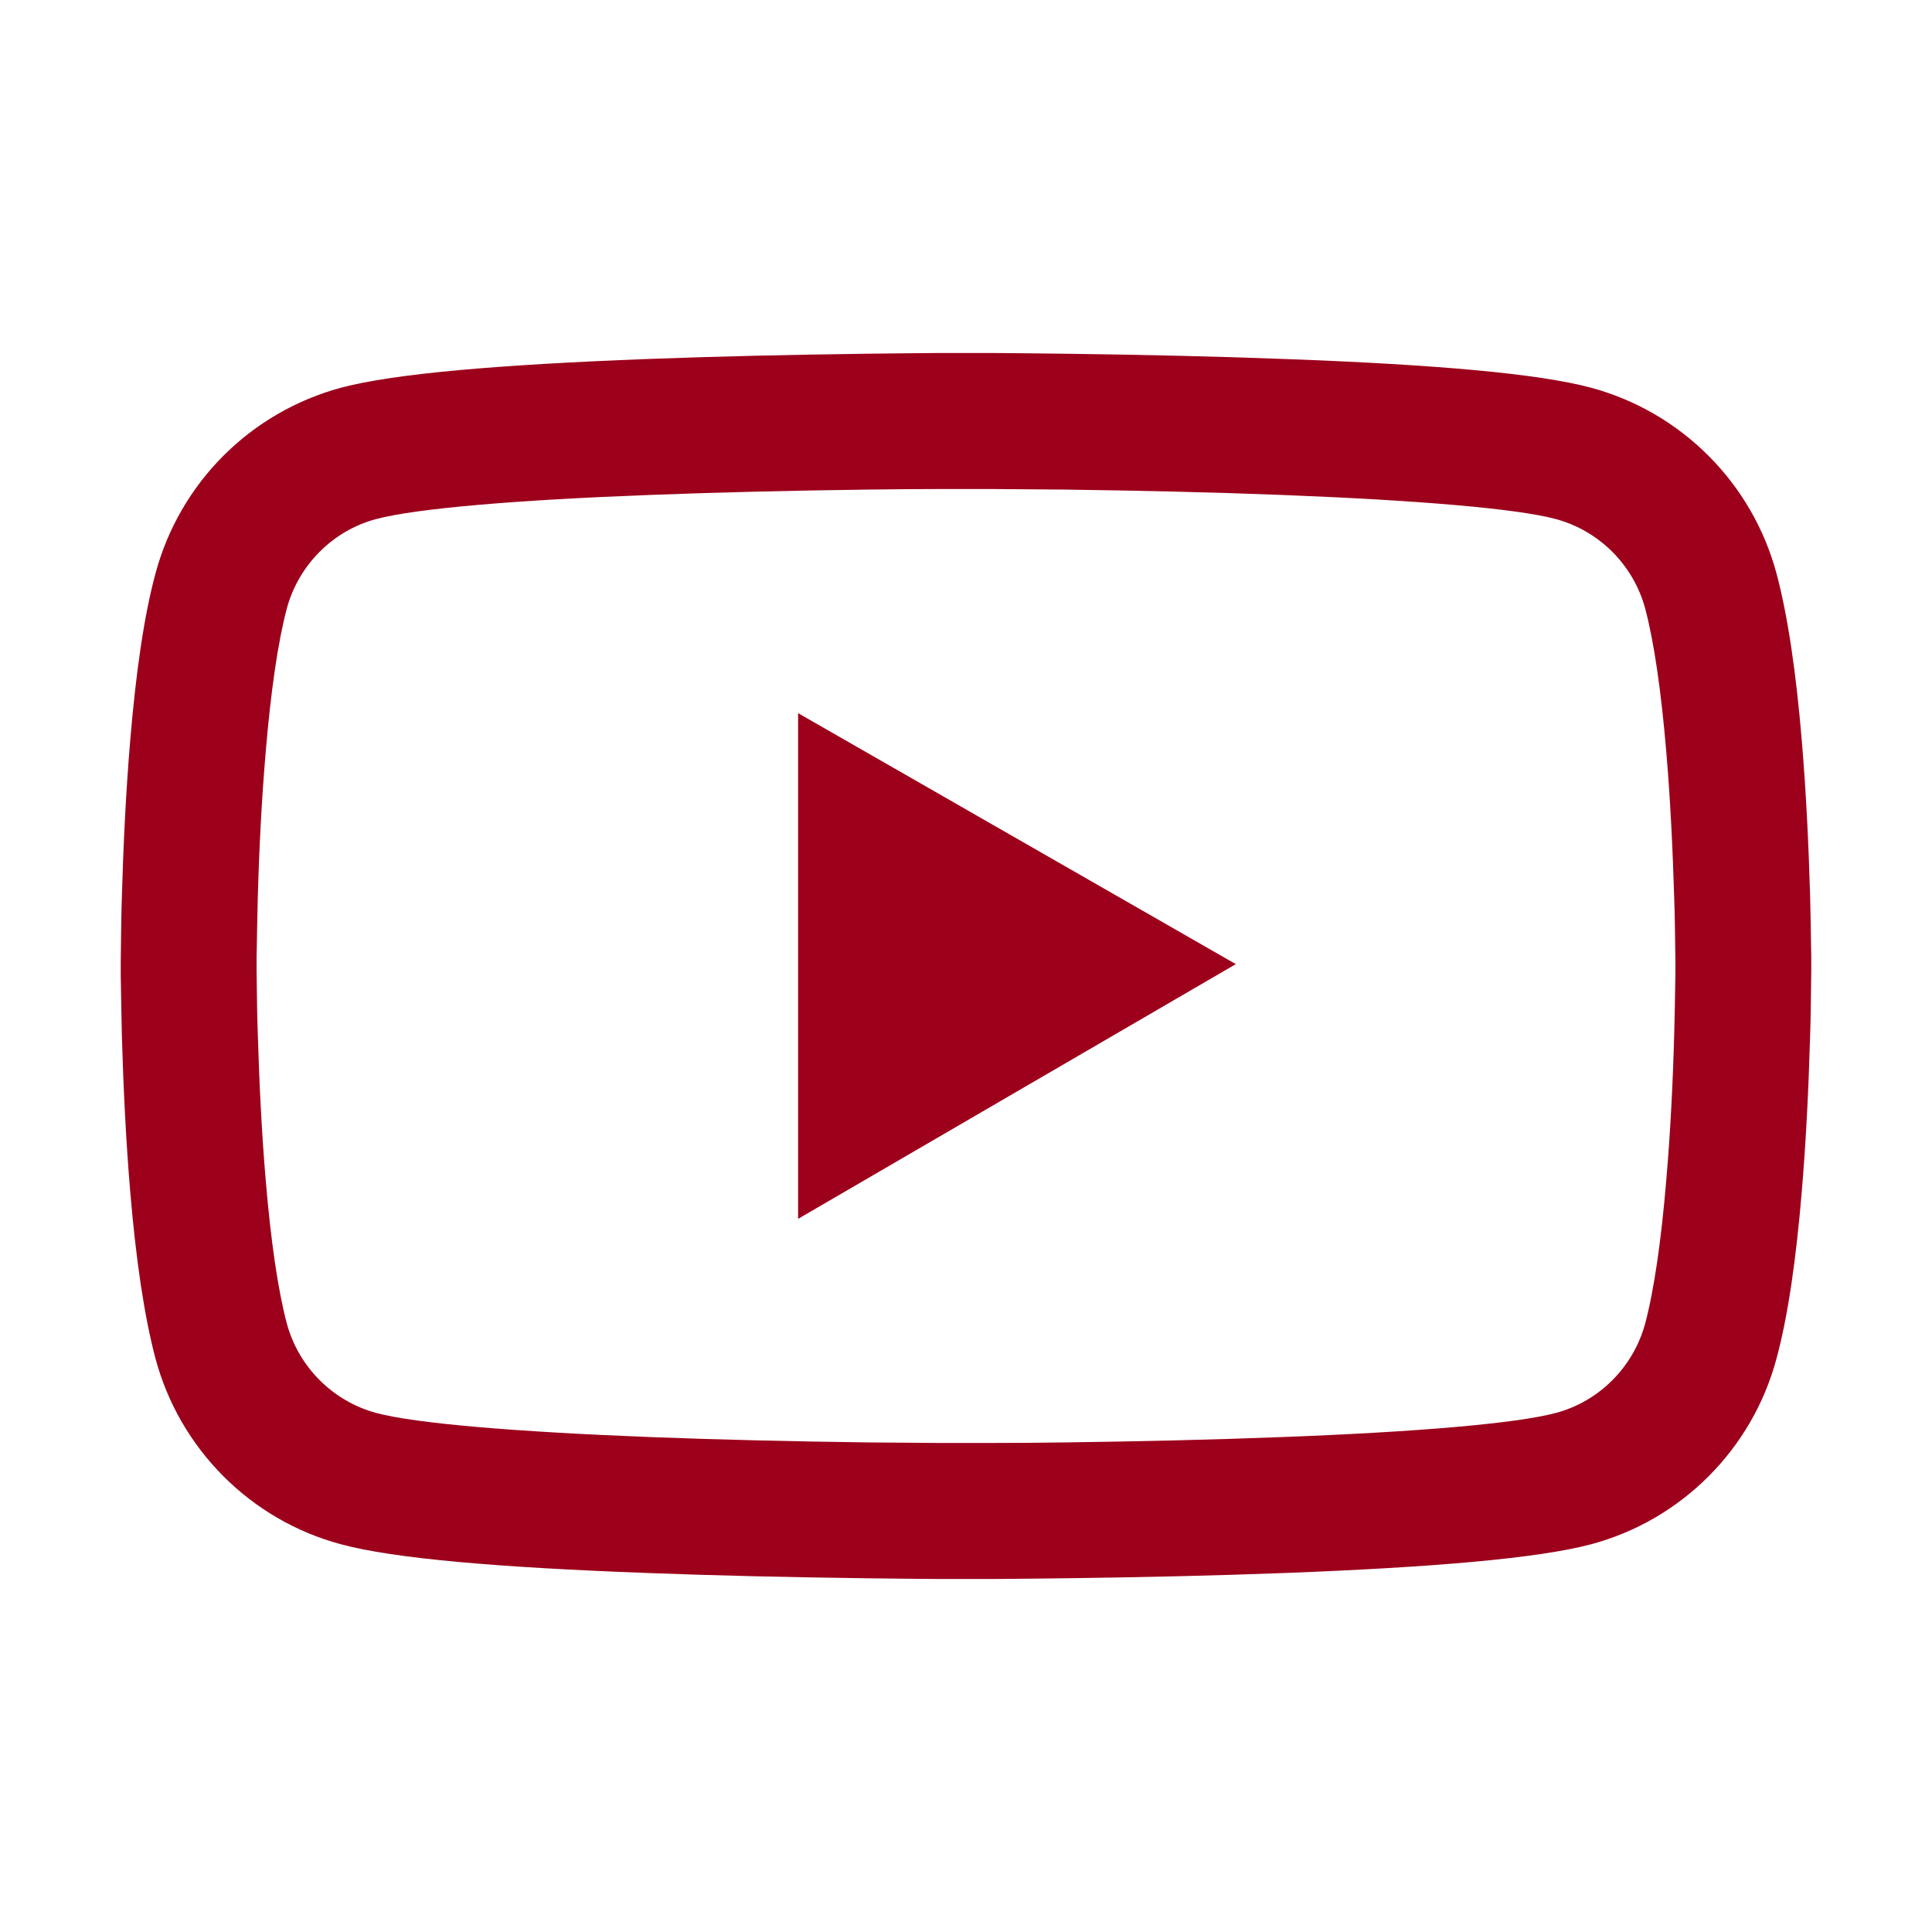 <?xml version="1.0" encoding="UTF-8"?> <svg xmlns="http://www.w3.org/2000/svg" width="32" height="32" viewBox="0 0 32 32" fill="none"> <path d="M30 15.912C30 15.844 30 15.766 29.997 15.675C29.994 15.422 29.988 15.137 29.981 14.834C29.956 13.963 29.913 13.094 29.844 12.275C29.75 11.147 29.613 10.206 29.425 9.5C29.227 8.763 28.839 8.091 28.3 7.551C27.761 7.01 27.09 6.621 26.353 6.422C25.469 6.184 23.738 6.037 21.3 5.947C20.141 5.903 18.9 5.875 17.659 5.859C17.225 5.853 16.822 5.85 16.459 5.847H15.541C15.178 5.85 14.775 5.853 14.341 5.859C13.1 5.875 11.859 5.903 10.7 5.947C8.262 6.041 6.528 6.187 5.647 6.422C4.91 6.621 4.238 7.01 3.699 7.55C3.16 8.09 2.772 8.763 2.575 9.5C2.384 10.206 2.25 11.147 2.156 12.275C2.087 13.094 2.044 13.963 2.019 14.834C2.009 15.137 2.006 15.422 2.003 15.675C2.003 15.766 2 15.844 2 15.912V16.087C2 16.156 2 16.234 2.003 16.325C2.006 16.578 2.013 16.863 2.019 17.166C2.044 18.038 2.087 18.906 2.156 19.725C2.25 20.853 2.388 21.794 2.575 22.5C2.975 23.997 4.15 25.178 5.647 25.578C6.528 25.816 8.262 25.962 10.7 26.053C11.859 26.097 13.1 26.125 14.341 26.141C14.775 26.147 15.178 26.15 15.541 26.153H16.459C16.822 26.15 17.225 26.147 17.659 26.141C18.9 26.125 20.141 26.097 21.3 26.053C23.738 25.959 25.472 25.812 26.353 25.578C27.85 25.178 29.025 24 29.425 22.5C29.616 21.794 29.75 20.853 29.844 19.725C29.913 18.906 29.956 18.038 29.981 17.166C29.991 16.863 29.994 16.578 29.997 16.325C29.997 16.234 30 16.156 30 16.087V15.912V15.912ZM27.75 16.075C27.75 16.141 27.75 16.212 27.747 16.297C27.744 16.541 27.738 16.809 27.731 17.1C27.709 17.931 27.666 18.762 27.6 19.534C27.516 20.541 27.397 21.366 27.25 21.919C27.056 22.641 26.488 23.212 25.769 23.403C25.113 23.578 23.459 23.719 21.212 23.803C20.075 23.847 18.85 23.875 17.628 23.891C17.2 23.897 16.803 23.9 16.447 23.9H15.553L14.372 23.891C13.15 23.875 11.928 23.847 10.787 23.803C8.541 23.716 6.884 23.578 6.231 23.403C5.513 23.209 4.944 22.641 4.75 21.919C4.603 21.366 4.484 20.541 4.4 19.534C4.334 18.762 4.294 17.931 4.269 17.1C4.259 16.809 4.256 16.538 4.253 16.297C4.253 16.212 4.25 16.137 4.25 16.075V15.925C4.25 15.859 4.25 15.787 4.253 15.703C4.256 15.459 4.263 15.191 4.269 14.9C4.291 14.069 4.334 13.238 4.4 12.466C4.484 11.459 4.603 10.634 4.75 10.081C4.944 9.359 5.513 8.787 6.231 8.597C6.888 8.422 8.541 8.281 10.787 8.197C11.925 8.153 13.15 8.125 14.372 8.109C14.8 8.103 15.197 8.1 15.553 8.1H16.447L17.628 8.109C18.85 8.125 20.072 8.153 21.212 8.197C23.459 8.284 25.116 8.422 25.769 8.597C26.488 8.791 27.056 9.359 27.25 10.081C27.397 10.634 27.516 11.459 27.6 12.466C27.666 13.238 27.706 14.069 27.731 14.9C27.741 15.191 27.744 15.463 27.747 15.703C27.747 15.787 27.75 15.863 27.75 15.925V16.075ZM13.219 20.188L20.469 15.969L13.219 11.812V20.188Z" fill="#9C001B"></path> </svg> 